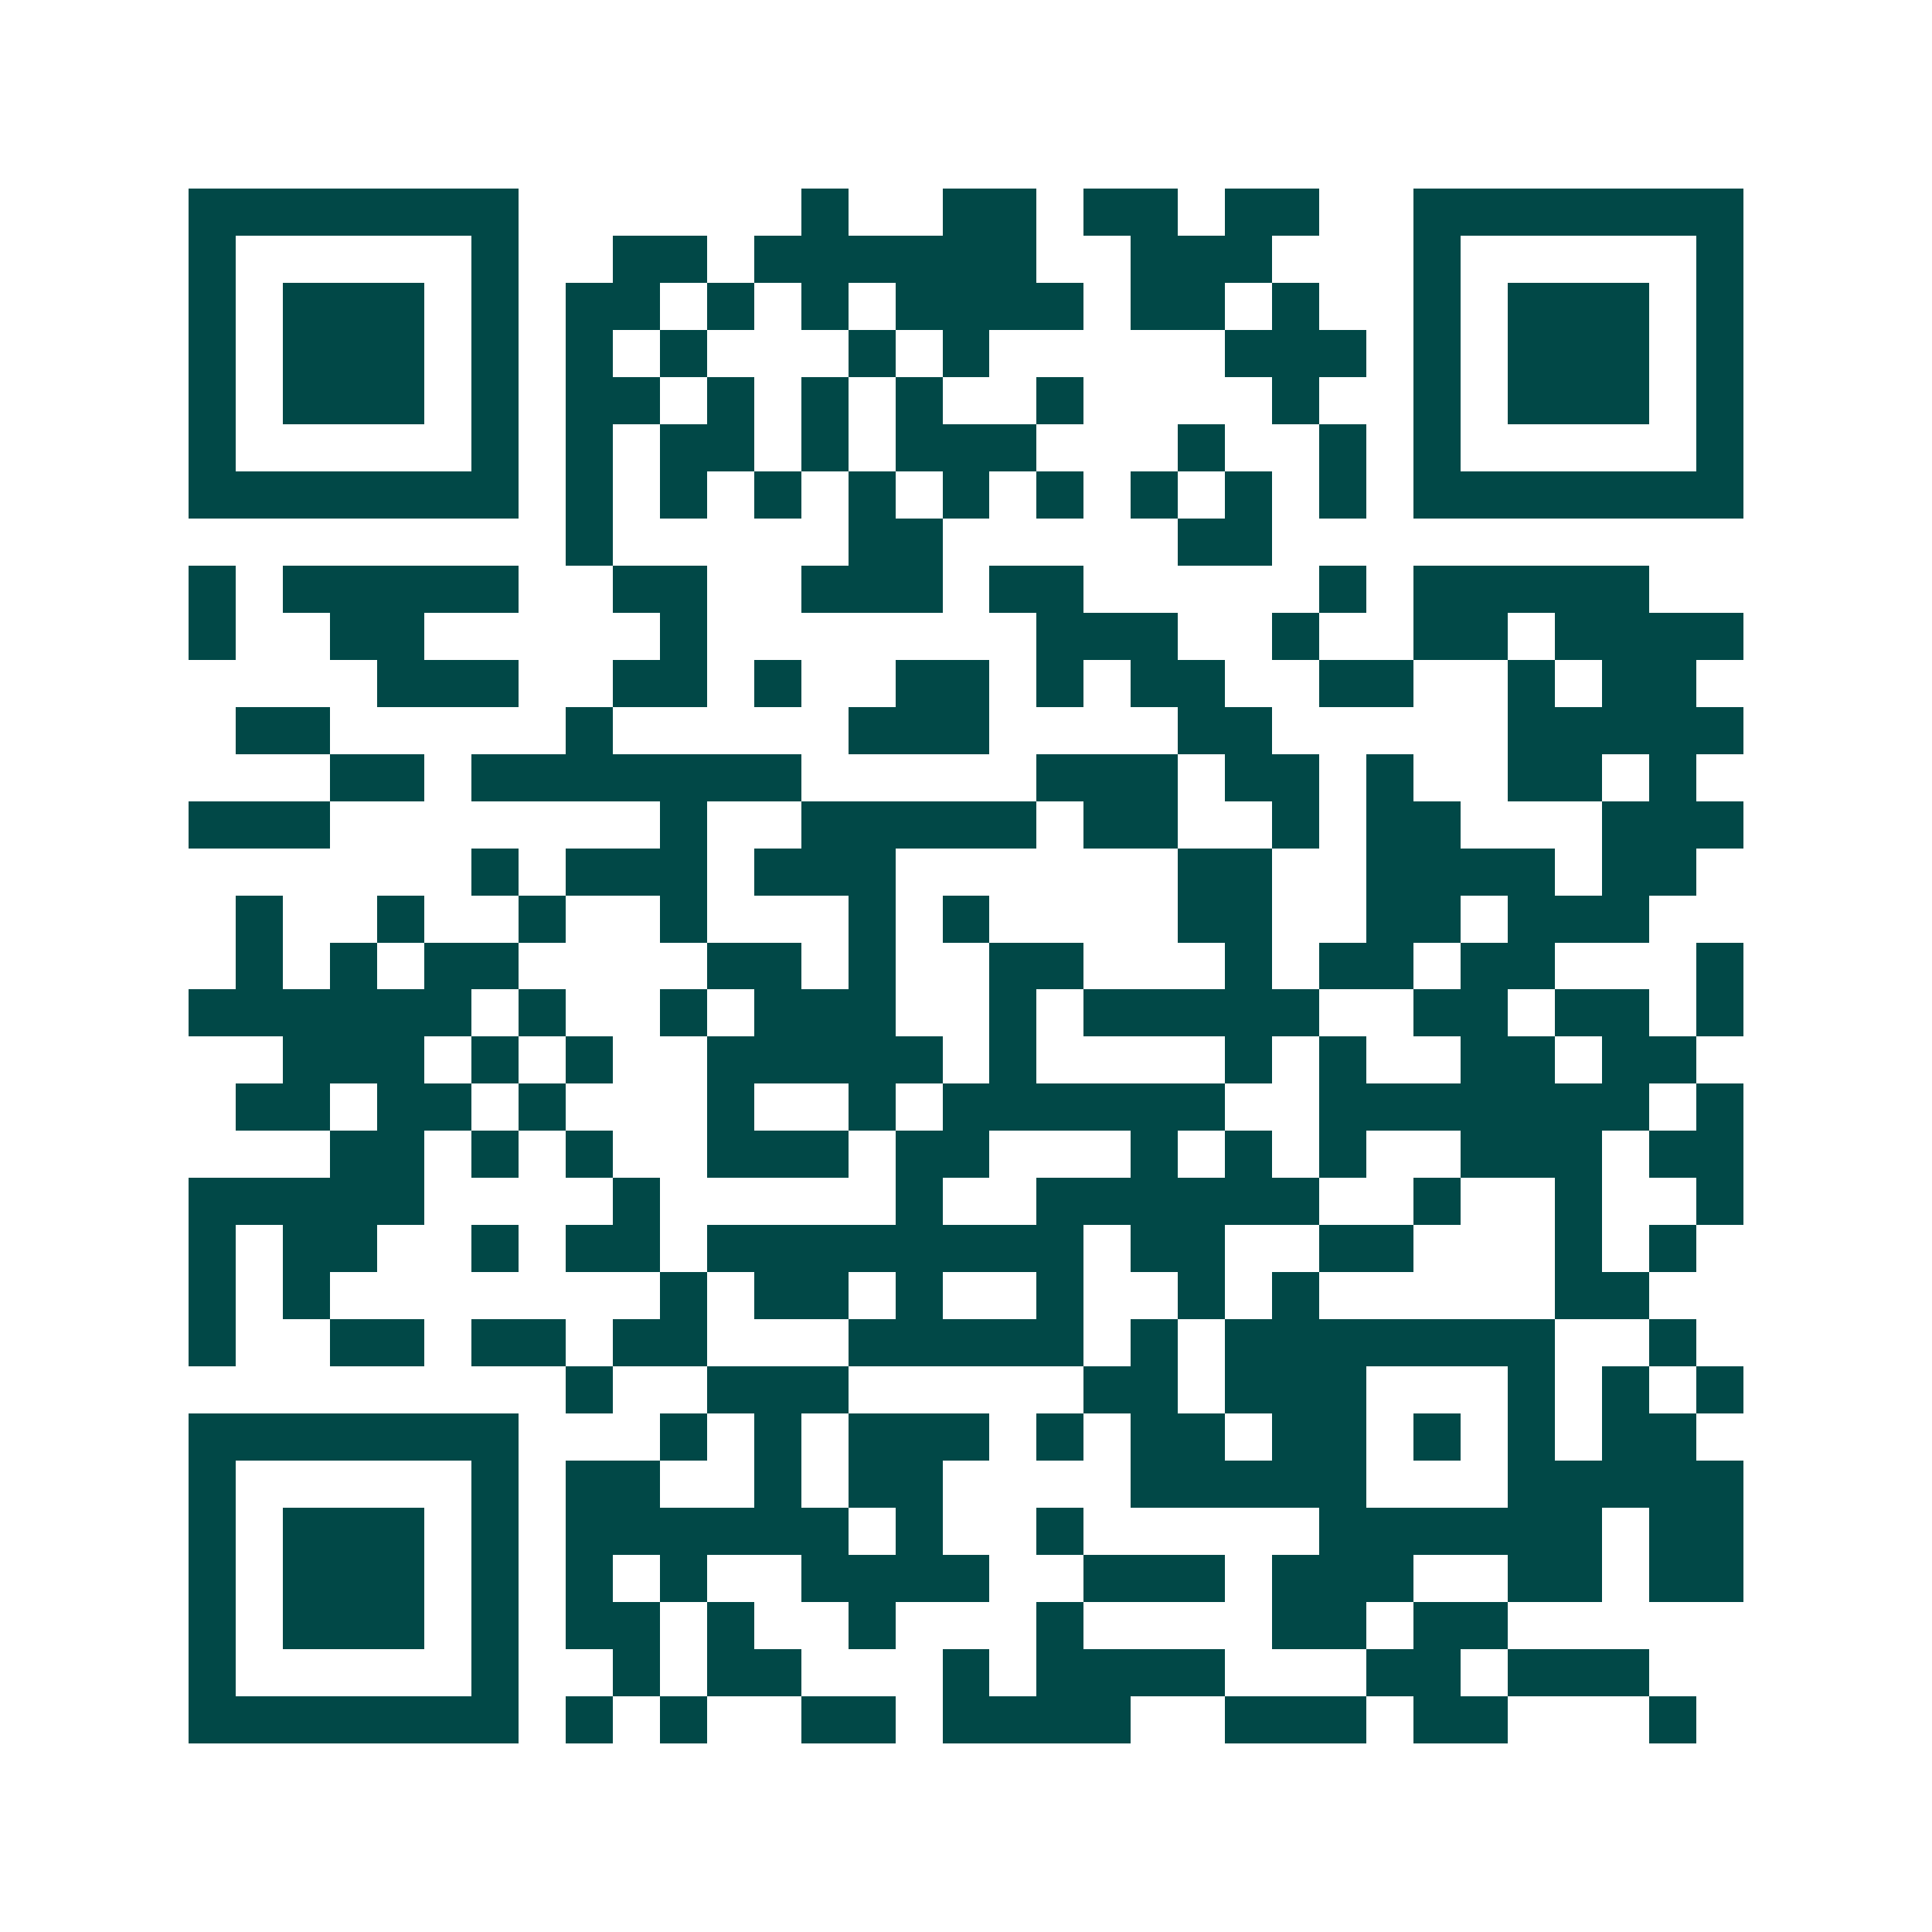 <svg xmlns="http://www.w3.org/2000/svg" width="200" height="200" viewBox="0 0 41 41" shape-rendering="crispEdges"><path fill="#ffffff" d="M0 0h41v41H0z"/><path stroke="#014847" d="M4 4.5h7m6 0h1m2 0h2m1 0h2m1 0h2m2 0h7M4 5.5h1m5 0h1m2 0h2m1 0h6m2 0h3m3 0h1m5 0h1M4 6.5h1m1 0h3m1 0h1m1 0h2m1 0h1m1 0h1m1 0h4m1 0h2m1 0h1m2 0h1m1 0h3m1 0h1M4 7.5h1m1 0h3m1 0h1m1 0h1m1 0h1m3 0h1m1 0h1m5 0h3m1 0h1m1 0h3m1 0h1M4 8.5h1m1 0h3m1 0h1m1 0h2m1 0h1m1 0h1m1 0h1m2 0h1m4 0h1m2 0h1m1 0h3m1 0h1M4 9.5h1m5 0h1m1 0h1m1 0h2m1 0h1m1 0h3m3 0h1m2 0h1m1 0h1m5 0h1M4 10.5h7m1 0h1m1 0h1m1 0h1m1 0h1m1 0h1m1 0h1m1 0h1m1 0h1m1 0h1m1 0h7M12 11.5h1m5 0h2m5 0h2M4 12.5h1m1 0h5m2 0h2m2 0h3m1 0h2m5 0h1m1 0h5M4 13.5h1m2 0h2m5 0h1m7 0h3m2 0h1m2 0h2m1 0h4M8 14.5h3m2 0h2m1 0h1m2 0h2m1 0h1m1 0h2m2 0h2m2 0h1m1 0h2M5 15.5h2m5 0h1m5 0h3m4 0h2m5 0h5M7 16.5h2m1 0h7m5 0h3m1 0h2m1 0h1m2 0h2m1 0h1M4 17.5h3m7 0h1m2 0h5m1 0h2m2 0h1m1 0h2m3 0h3M10 18.5h1m1 0h3m1 0h3m6 0h2m2 0h4m1 0h2M5 19.5h1m2 0h1m2 0h1m2 0h1m3 0h1m1 0h1m4 0h2m2 0h2m1 0h3M5 20.5h1m1 0h1m1 0h2m4 0h2m1 0h1m2 0h2m3 0h1m1 0h2m1 0h2m3 0h1M4 21.5h6m1 0h1m2 0h1m1 0h3m2 0h1m1 0h5m2 0h2m1 0h2m1 0h1M6 22.5h3m1 0h1m1 0h1m2 0h5m1 0h1m4 0h1m1 0h1m2 0h2m1 0h2M5 23.5h2m1 0h2m1 0h1m3 0h1m2 0h1m1 0h6m2 0h7m1 0h1M7 24.5h2m1 0h1m1 0h1m2 0h3m1 0h2m3 0h1m1 0h1m1 0h1m2 0h3m1 0h2M4 25.5h5m4 0h1m5 0h1m2 0h6m2 0h1m2 0h1m2 0h1M4 26.5h1m1 0h2m2 0h1m1 0h2m1 0h8m1 0h2m2 0h2m3 0h1m1 0h1M4 27.5h1m1 0h1m7 0h1m1 0h2m1 0h1m2 0h1m2 0h1m1 0h1m5 0h2M4 28.5h1m2 0h2m1 0h2m1 0h2m3 0h5m1 0h1m1 0h7m2 0h1M12 29.5h1m2 0h3m5 0h2m1 0h3m3 0h1m1 0h1m1 0h1M4 30.5h7m3 0h1m1 0h1m1 0h3m1 0h1m1 0h2m1 0h2m1 0h1m1 0h1m1 0h2M4 31.5h1m5 0h1m1 0h2m2 0h1m1 0h2m4 0h5m3 0h5M4 32.5h1m1 0h3m1 0h1m1 0h6m1 0h1m2 0h1m5 0h6m1 0h2M4 33.5h1m1 0h3m1 0h1m1 0h1m1 0h1m2 0h4m2 0h3m1 0h3m2 0h2m1 0h2M4 34.5h1m1 0h3m1 0h1m1 0h2m1 0h1m2 0h1m3 0h1m4 0h2m1 0h2M4 35.5h1m5 0h1m2 0h1m1 0h2m3 0h1m1 0h4m3 0h2m1 0h3M4 36.5h7m1 0h1m1 0h1m2 0h2m1 0h4m2 0h3m1 0h2m3 0h1"/></svg>
